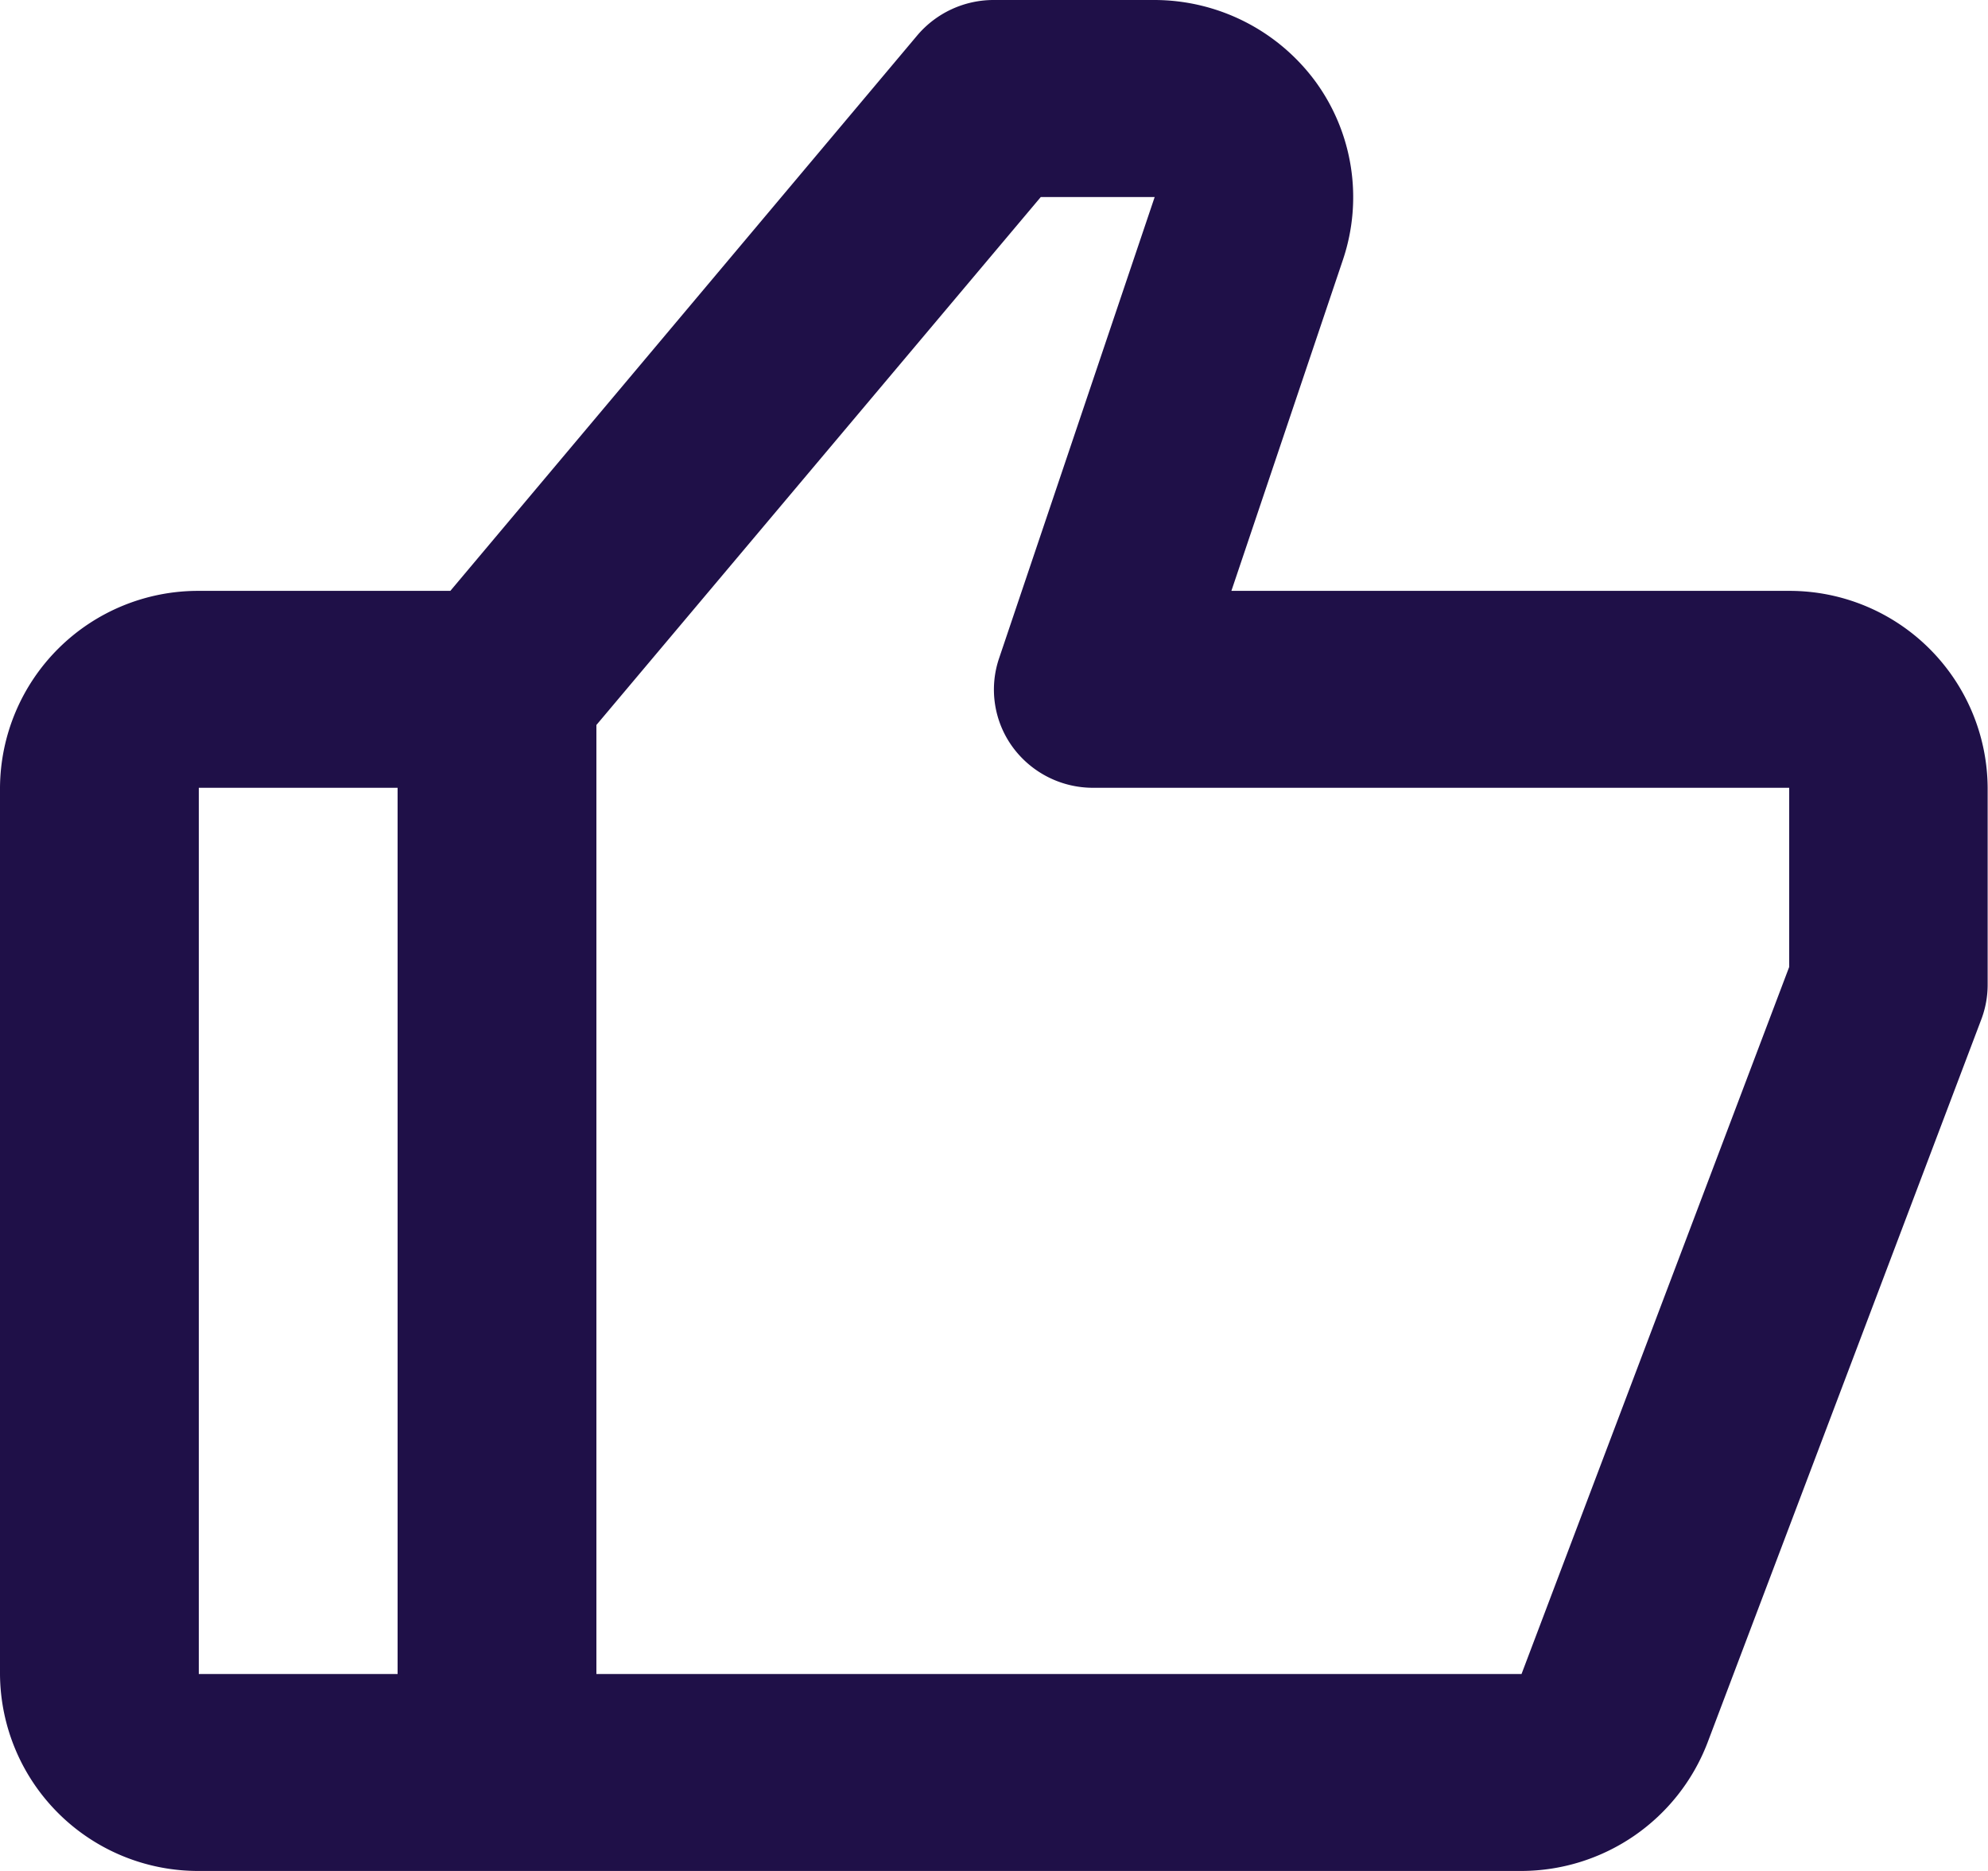 <svg xmlns="http://www.w3.org/2000/svg" width="17" height="16" viewBox="0 0 17 16">
  <path id="thumb-up" d="M17.3,7.053H12.53l.955-2.835A1.677,1.677,0,0,0,13.251,2.7,1.713,1.713,0,0,0,11.87,2H10.5a.856.856,0,0,0-.654.3L5.851,7.053H3.7A1.694,1.694,0,0,0,2,8.737v7.579A1.694,1.694,0,0,0,3.7,18H15.011A1.708,1.708,0,0,0,16.6,16.907l2.343-6.19a.835.835,0,0,0,.054-.3V8.737A1.694,1.694,0,0,0,17.3,7.053ZM3.7,8.737H5.4v7.579H3.7Zm13.6,1.532-2.289,6.047H7.1V8.2l3.8-4.515h.974L10.544,7.628a.834.834,0,0,0,.115.76.851.851,0,0,0,.69.349H17.3Z" transform="translate(-2 -2)" fill="#1f1048"/>
</svg>
